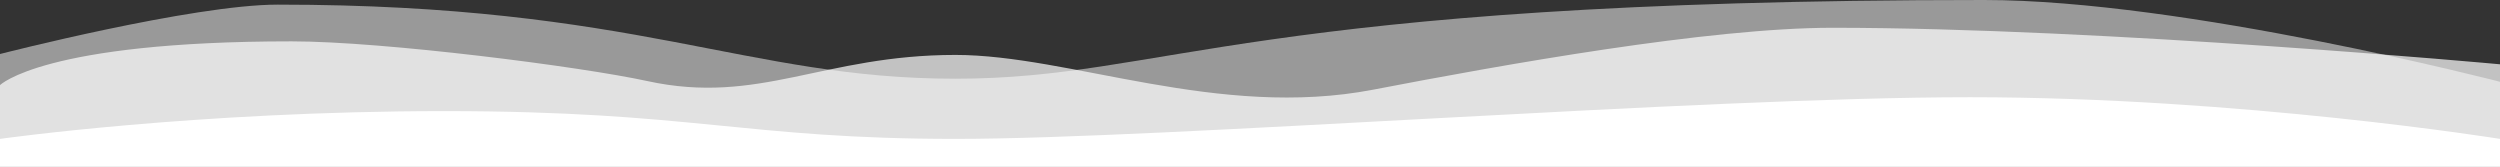 <?xml version="1.0" encoding="utf-8"?>
<!-- Generator: Adobe Illustrator 16.0.0, SVG Export Plug-In . SVG Version: 6.00 Build 0)  -->
<!DOCTYPE svg PUBLIC "-//W3C//DTD SVG 1.1//EN" "http://www.w3.org/Graphics/SVG/1.1/DTD/svg11.dtd">
<svg version="1.1" id="Ebene_1" xmlns="http://www.w3.org/2000/svg" xmlns:xlink="http://www.w3.org/1999/xlink" x="0px" y="0px"
	 width="1800px" height="120px" viewBox="0 0 1800 120" enable-background="new 0 0 1800 120" xml:space="preserve">
<rect x="0" y="0" width="1800" height="120" fill="#333333" stroke="none"/>
<path fill="#FFFFFF" d="M0,100c0,0,141.451-20,319.941-20s216.487,20,367.98,20s535.477-30,730.465-30
	C1613.377,70,1800,100,1800,100v20H0V100z"/>
<path opacity="0.7" fill="#FFFFFF" d="M0,61.289c0,0,31.451-31.517,209.941-31.517c66.249,0,208.654,18.234,256.112,28.591
	c80.403,17.546,126.605-18.818,221.869-18.818c82.377,0,189.146,46.479,300.771,25.018C1082.351,46.557,1230.427,20,1319.387,20
	C1514.377,20,1800,46.289,1800,46.289V120H0V61.289z"/>
<path opacity="0.5" fill="#FFFFFF" d="M0,38.889c0,0,138.625-35.556,199.941-35.556c259.69,0,336.487,53.334,487.98,53.334
	S898.085,0,1428.387,0C1573.05,0,1800,58.889,1800,58.889V120H0V38.889z"/>
</svg>
